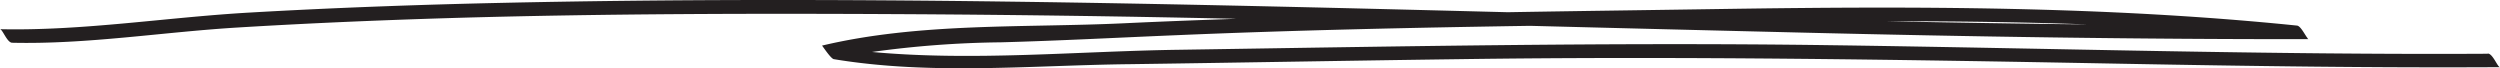 <svg xmlns="http://www.w3.org/2000/svg" viewBox="0 0 409.34 11.2"><defs><style>.cls-1{fill:#231f20;}</style></defs><g id="Layer_2" data-name="Layer 2"><g id="_ÎÓÈ_7" data-name="—ÎÓÈ_7"><path class="cls-1" d="M341.83,4q-16.54-.18-33.08-.53c11,0,22.06.13,33.08.53Zm65.5,4.8C371.44,9,335.57,7.89,299.69,7.4c-35.59-.5-71.16.21-106.74.75-16.53.24-33.6,1.89-50.17.36a164.46,164.46,0,0,1,21.06-1.58c9.7-.26,19.38-.78,29.08-1.18,19.19-.81,38.39-1.22,57.6-1.52q22.1.57,44.21,1.1C322.49,6,350.25,6.44,378,6.41a.25.25,0,0,1-.15-.09l0-.05c-.41-.46-1.12-2-1.74-2.08C344.86,1,313.44,1,282.09,1.47c-11.74.18-23.48.33-35.22.53C192.1.6,137.34-.73,82.55.46,68.68.76,54.8,1.26,41,2.05,27.34,2.82,13.63,5.08,0,4.78.42,4.79,1.16,7,2,7c12.34.28,24.68-1.76,37-2.5,11.87-.72,23.76-1.22,35.64-1.57,24.45-.7,48.9-.74,73.35-.61q27.22.15,54.45.76c-6.12.21-12.24.44-18.36.73-16.35.77-33.48-.15-49.49,3.66.06,0,1.43,2.14,1.94,2.22,16,2.65,32.32,1,48.44.82,18-.25,35.93-.58,53.89-.82,36.25-.51,72.45.07,108.69.75,20.59.38,41.19.68,61.79.56-.4,0-1.17-2.23-2-2.23Z"/></g></g></svg>